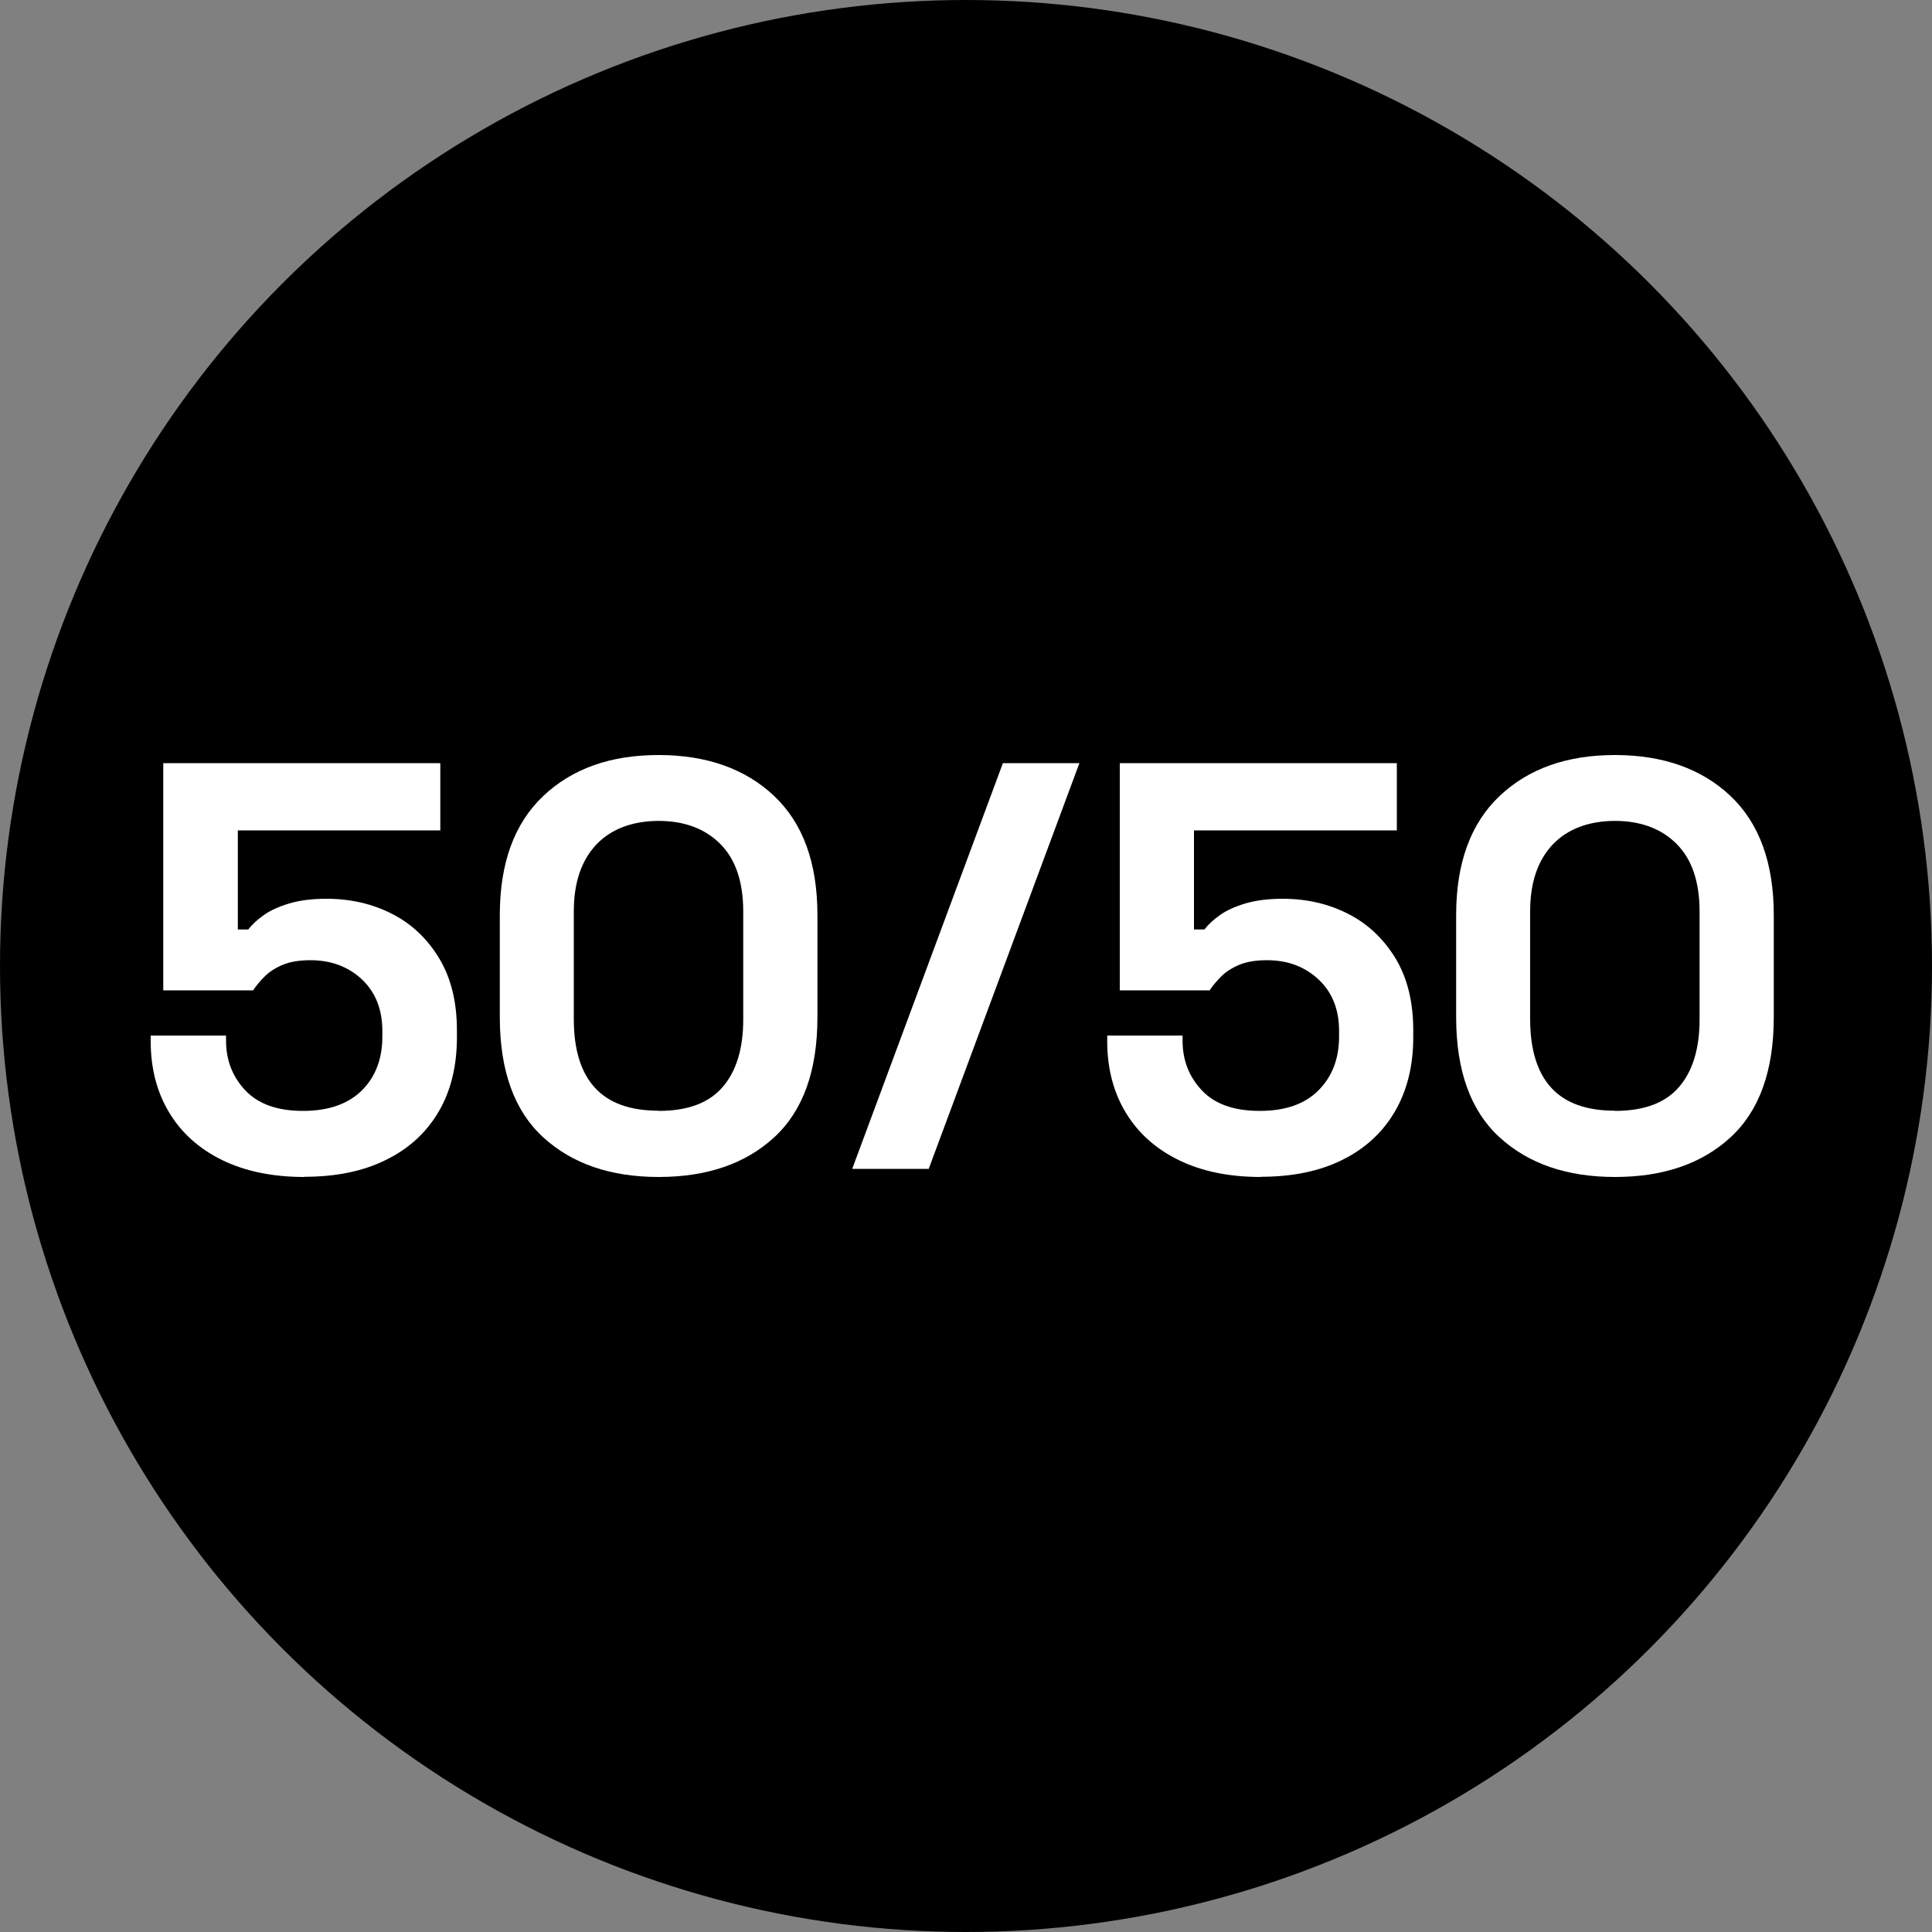 <?xml version="1.0" encoding="UTF-8"?><svg id="b" xmlns="http://www.w3.org/2000/svg" viewBox="0 0 100 100"><rect x="0" y="0" width="100" height="100" fill="#808080" stroke="none"/><g id="c"><circle cx="50" cy="50" r="50"/><g><path d="M15.76,60.92c-1.64,0-3.06-.29-4.25-.87-1.19-.58-2.11-1.4-2.75-2.46-.64-1.06-.96-2.29-.96-3.69v-.3h3.9v.27c0,1,.33,1.86,1,2.57,.67,.71,1.67,1.06,2.98,1.06s2.33-.35,3.05-1.06c.71-.71,1.06-1.64,1.06-2.78v-.3c0-1.12-.36-2.01-1.06-2.67-.71-.66-1.6-.99-2.66-.99-.58,0-1.06,.08-1.44,.24s-.69,.36-.93,.6-.44,.48-.6,.72h-4.65v-11.76h14.34v3.48H12.31v5.13h.54c.2-.26,.47-.51,.81-.75,.34-.24,.78-.44,1.32-.6,.54-.16,1.18-.24,1.92-.24,1.24,0,2.37,.26,3.39,.78,1.02,.52,1.83,1.29,2.44,2.3s.92,2.25,.92,3.73v.36c0,1.48-.31,2.76-.94,3.84-.63,1.08-1.54,1.92-2.72,2.5-1.18,.59-2.59,.88-4.23,.88Z" fill="#fff"/><path d="M34.09,60.92c-2.48,0-4.47-.68-5.97-2.05s-2.25-3.45-2.25-6.22v-5.28c0-2.7,.75-4.75,2.25-6.17s3.49-2.12,5.97-2.12,4.49,.71,5.98,2.12,2.24,3.46,2.24,6.17v5.28c0,2.78-.75,4.85-2.24,6.22s-3.49,2.05-5.98,2.05Zm0-3.42c1.5,0,2.6-.41,3.31-1.23s1.07-1.99,1.07-3.51v-5.58c0-1.54-.4-2.71-1.19-3.5s-1.86-1.19-3.19-1.19-2.46,.41-3.23,1.23c-.77,.82-1.16,1.97-1.16,3.45v5.58c0,1.58,.37,2.77,1.1,3.56,.73,.79,1.82,1.18,3.29,1.18Z" fill="#fff"/><path d="M44.11,60.5l7.8-21h3.96l-7.8,21h-3.96Z" fill="#fff"/><path d="M65.26,60.92c-1.64,0-3.05-.29-4.24-.87-1.19-.58-2.11-1.4-2.75-2.46-.64-1.06-.96-2.29-.96-3.69v-.3h3.9v.27c0,1,.33,1.86,1,2.57s1.67,1.06,2.99,1.06,2.33-.35,3.04-1.06,1.07-1.64,1.07-2.78v-.3c0-1.12-.36-2.01-1.07-2.67s-1.59-.99-2.66-.99c-.58,0-1.06,.08-1.44,.24-.38,.16-.69,.36-.93,.6-.24,.24-.44,.48-.6,.72h-4.65v-11.76h14.34v3.48h-10.5v5.13h.54c.2-.26,.47-.51,.81-.75s.78-.44,1.32-.6c.54-.16,1.18-.24,1.92-.24,1.24,0,2.37,.26,3.39,.78,1.02,.52,1.83,1.29,2.45,2.3,.61,1.01,.92,2.25,.92,3.73v.36c0,1.48-.32,2.76-.95,3.84s-1.54,1.92-2.71,2.5c-1.18,.59-2.59,.88-4.23,.88Z" fill="#fff"/><path d="M83.59,60.92c-2.48,0-4.47-.68-5.97-2.05s-2.25-3.45-2.25-6.22v-5.28c0-2.7,.75-4.75,2.25-6.17s3.49-2.12,5.97-2.12,4.49,.71,5.98,2.12,2.24,3.46,2.24,6.17v5.28c0,2.78-.75,4.85-2.24,6.22s-3.49,2.05-5.98,2.05Zm0-3.42c1.5,0,2.6-.41,3.31-1.23s1.07-1.99,1.07-3.51v-5.58c0-1.54-.4-2.71-1.19-3.5s-1.86-1.19-3.19-1.19-2.46,.41-3.23,1.23c-.77,.82-1.16,1.97-1.16,3.45v5.58c0,1.58,.37,2.77,1.1,3.56,.73,.79,1.82,1.18,3.29,1.18Z" fill="#fff"/></g></g></svg>